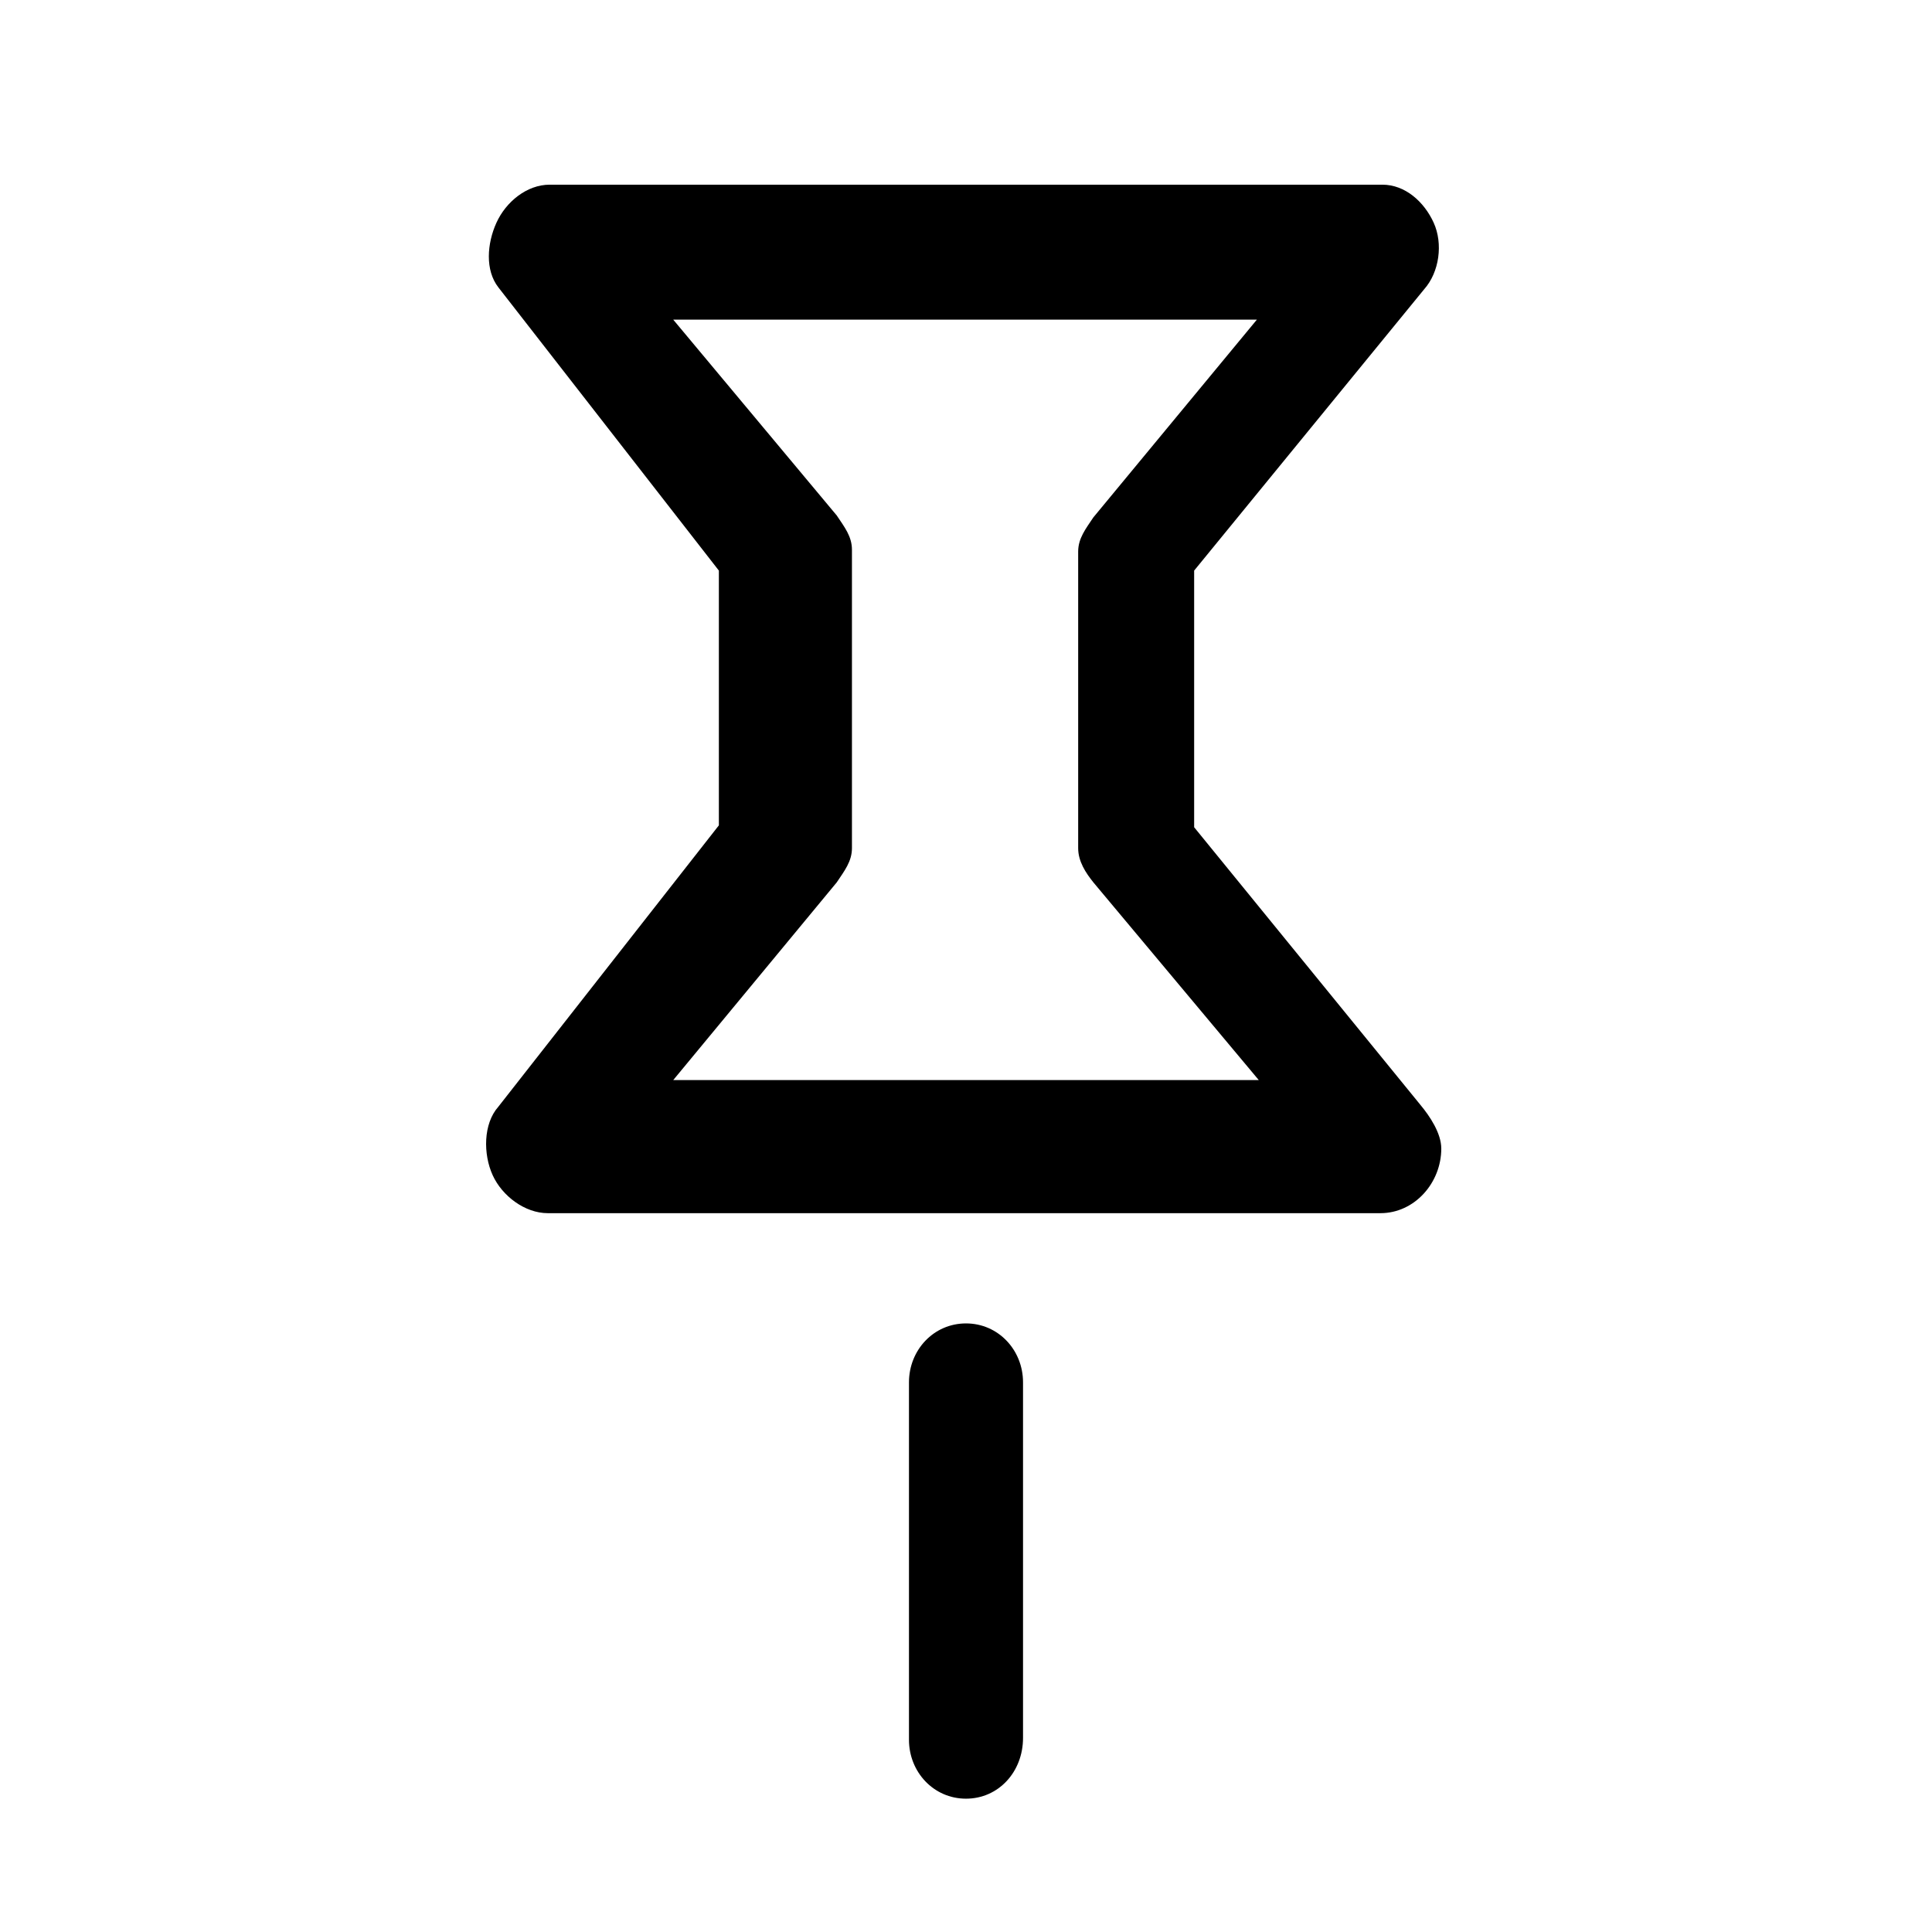 <?xml version="1.0" encoding="UTF-8"?>
<!-- Uploaded to: SVG Repo, www.svgrepo.com, Generator: SVG Repo Mixer Tools -->
<svg fill="#000000" width="800px" height="800px" version="1.1" viewBox="144 144 512 512" xmlns="http://www.w3.org/2000/svg">
 <path d="m400 510.84v95.723m15.113-2.012v-94.215c0-8.566-6.551-15.617-15.113-15.617-8.566 0-15.113 7.055-15.113 15.617v94.715c0 8.566 6.551 15.617 15.113 15.617 8.562 0.004 15.113-7.051 15.113-16.117zm110.84-156.18c0-4.031-3.023-8.566-5.543-11.586l-59.949-73.559v-68.012l60.961-74.562c4.031-4.535 5.039-12.09 2.519-17.633s-7.559-10.078-13.602-10.078h-220.67c-6.047 0-11.586 4.535-14.105 10.078-2.519 5.543-3.023 12.594 0.504 17.129l58.441 75.066v67.512l-58.441 74.562c-4.031 4.535-4.031 12.594-1.512 18.137s8.566 10.078 14.609 10.078h220.67c9.07-0.004 16.121-8.062 16.121-17.133zm-160.21-70.531c2.016-3.023 4.031-5.543 4.031-9.07v-79.098c0-3.527-2.016-6.047-4.031-9.07l-43.328-51.891h154.67l-43.328 52.395c-2.016 3.023-4.031 5.543-4.031 9.07v78.594c0 3.527 2.016 6.551 4.031 9.07l43.836 52.395h-155.18z"/>
</svg>